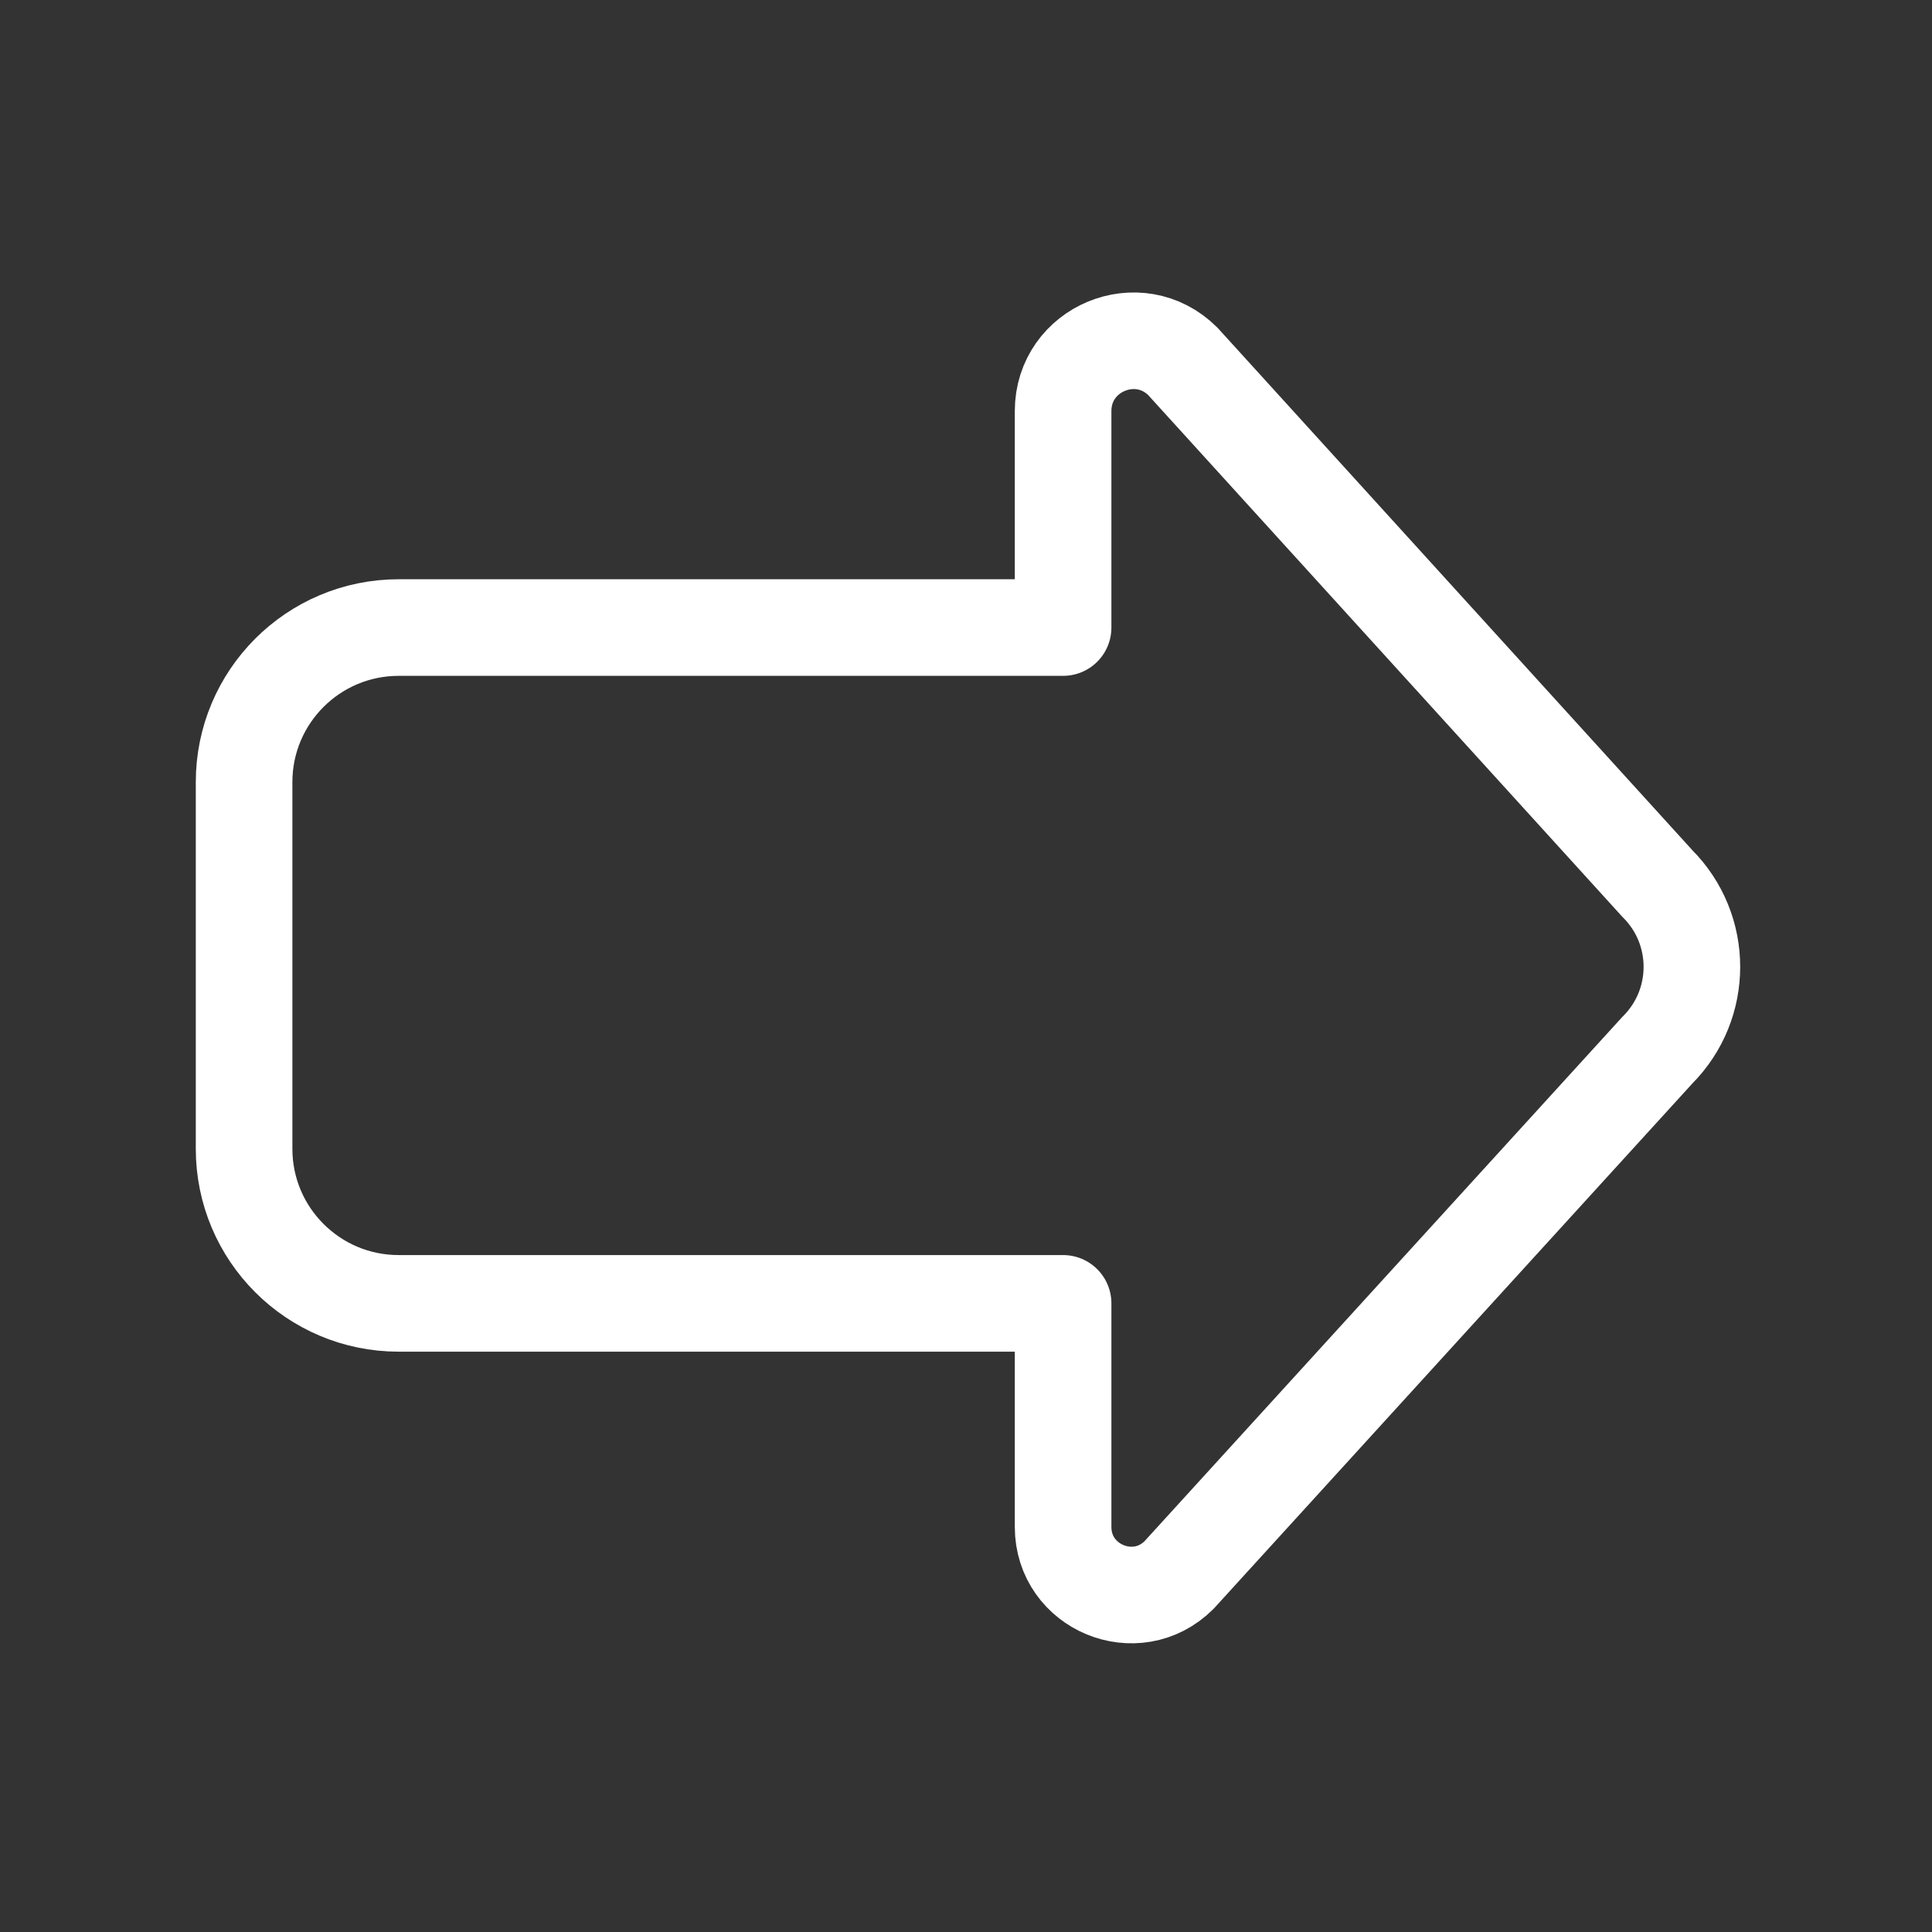 <?xml version="1.0" encoding="utf-8"?>
<!-- Generator: Adobe Illustrator 29.4.0, SVG Export Plug-In . SVG Version: 9.03 Build 0)  -->
<svg version="1.1" id="Capa_1" xmlns="http://www.w3.org/2000/svg" xmlns:xlink="http://www.w3.org/1999/xlink" x="0px" y="0px"
	 viewBox="0 0 500 500" style="enable-background:new 0 0 500 500;" xml:space="preserve">
<rect x="0" y="0" width="500" height="500" fill="#333333" stroke="none"/>
<style type="text/css">
	.st0{fill:none;}
	.st1{fill:none;stroke:#FFFFFF;stroke-width:25;stroke-linejoin:round;}
</style>
<g id="TEMPLATE">
	<rect class="st0" width="500" height="500"/>
</g>
<g id="Layer_4">
	<path class="st1" d="M275.13,162.41H103.17c-22.09,0-40,17.91-40,40v94.9c0,22.09,17.91,40,40,40h171.96v57.86
		c0,15.66,18.93,23.51,30.01,12.44l123.78-135.82c11.92-11.91,11.92-31.23,0-43.14L306.13,93.54c-11.45-11.43-31-3.33-31,12.85
		V162.41L275.13,162.41z"/>
</g>
</svg>
